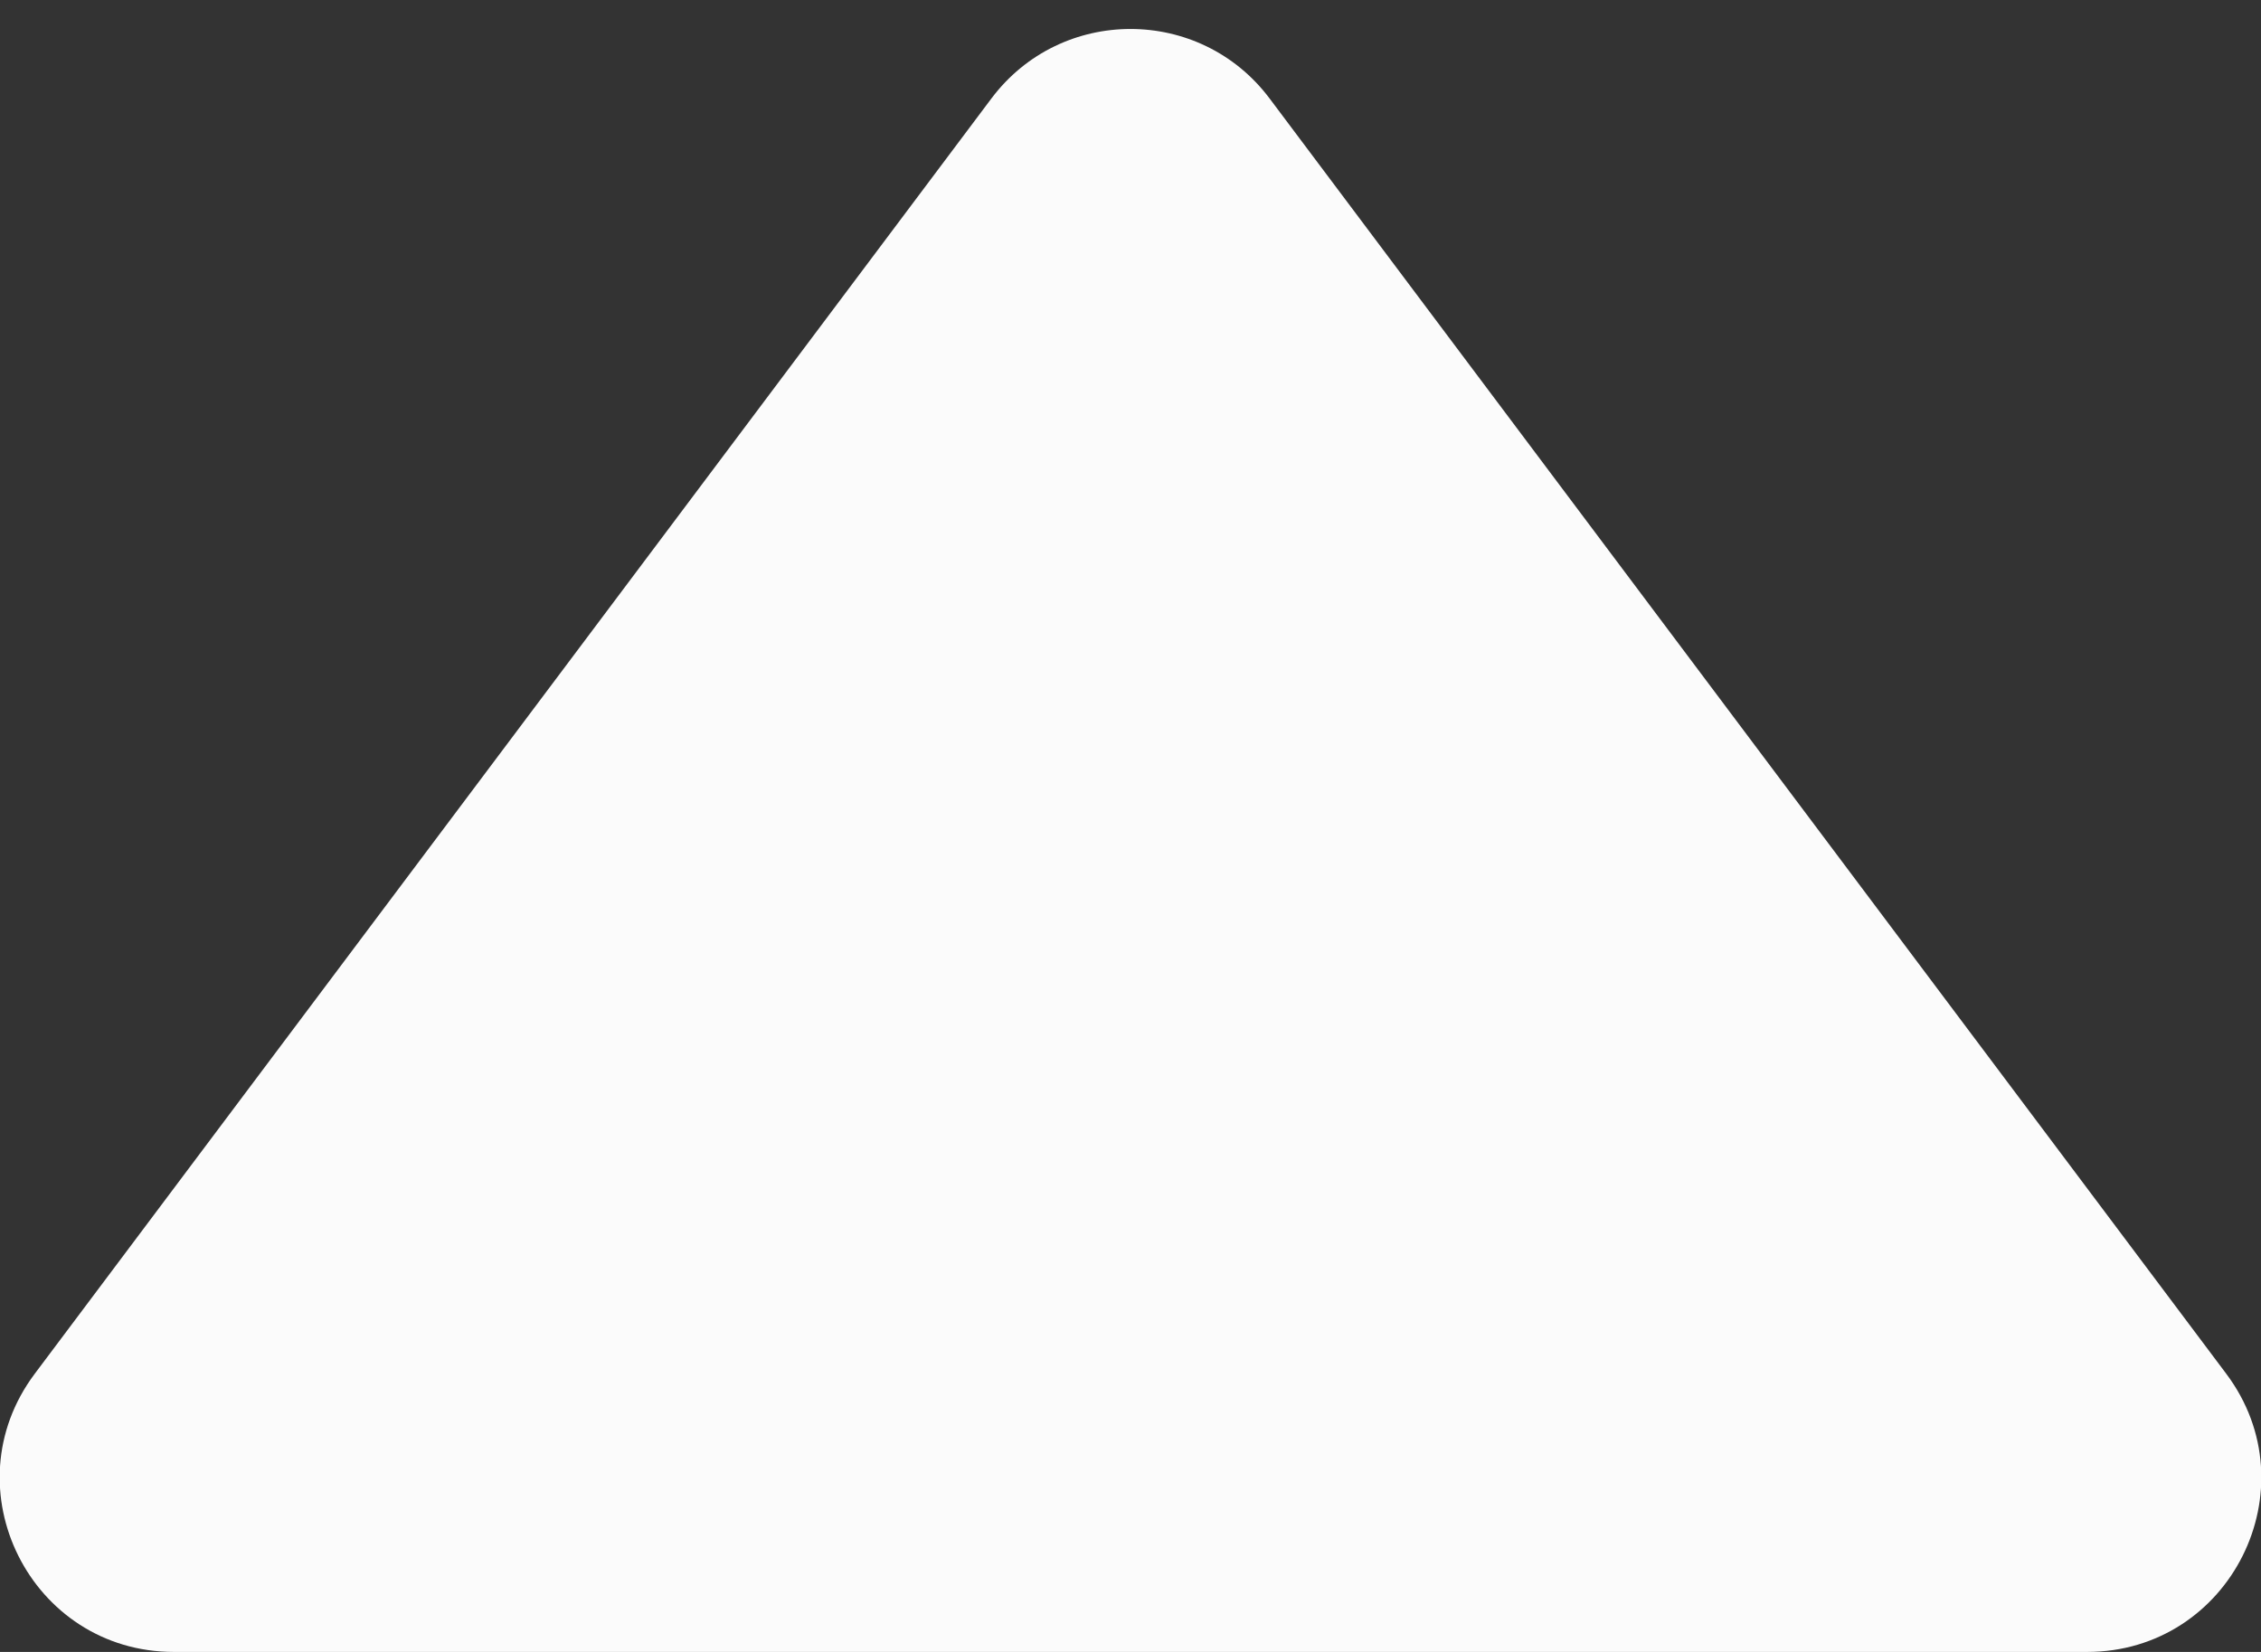 <?xml version="1.0" encoding="UTF-8"?> <svg xmlns:xlink="http://www.w3.org/1999/xlink" xmlns="http://www.w3.org/2000/svg" width="52" height="38" viewBox="0 0 52 38" fill="none"><rect x="0" y="0" width="52" height="38" fill="#333333" stroke="none"/><path d="M48 38C51.296 38 53.178 34.237 51.2 31.6L29.2 2.267C27.6 0.133 24.4 0.133 22.8 2.267L0.8 31.6C-1.178 34.237 0.704 38 4 38L48 38Z" fill="#FBFBFB"></path></svg> 
